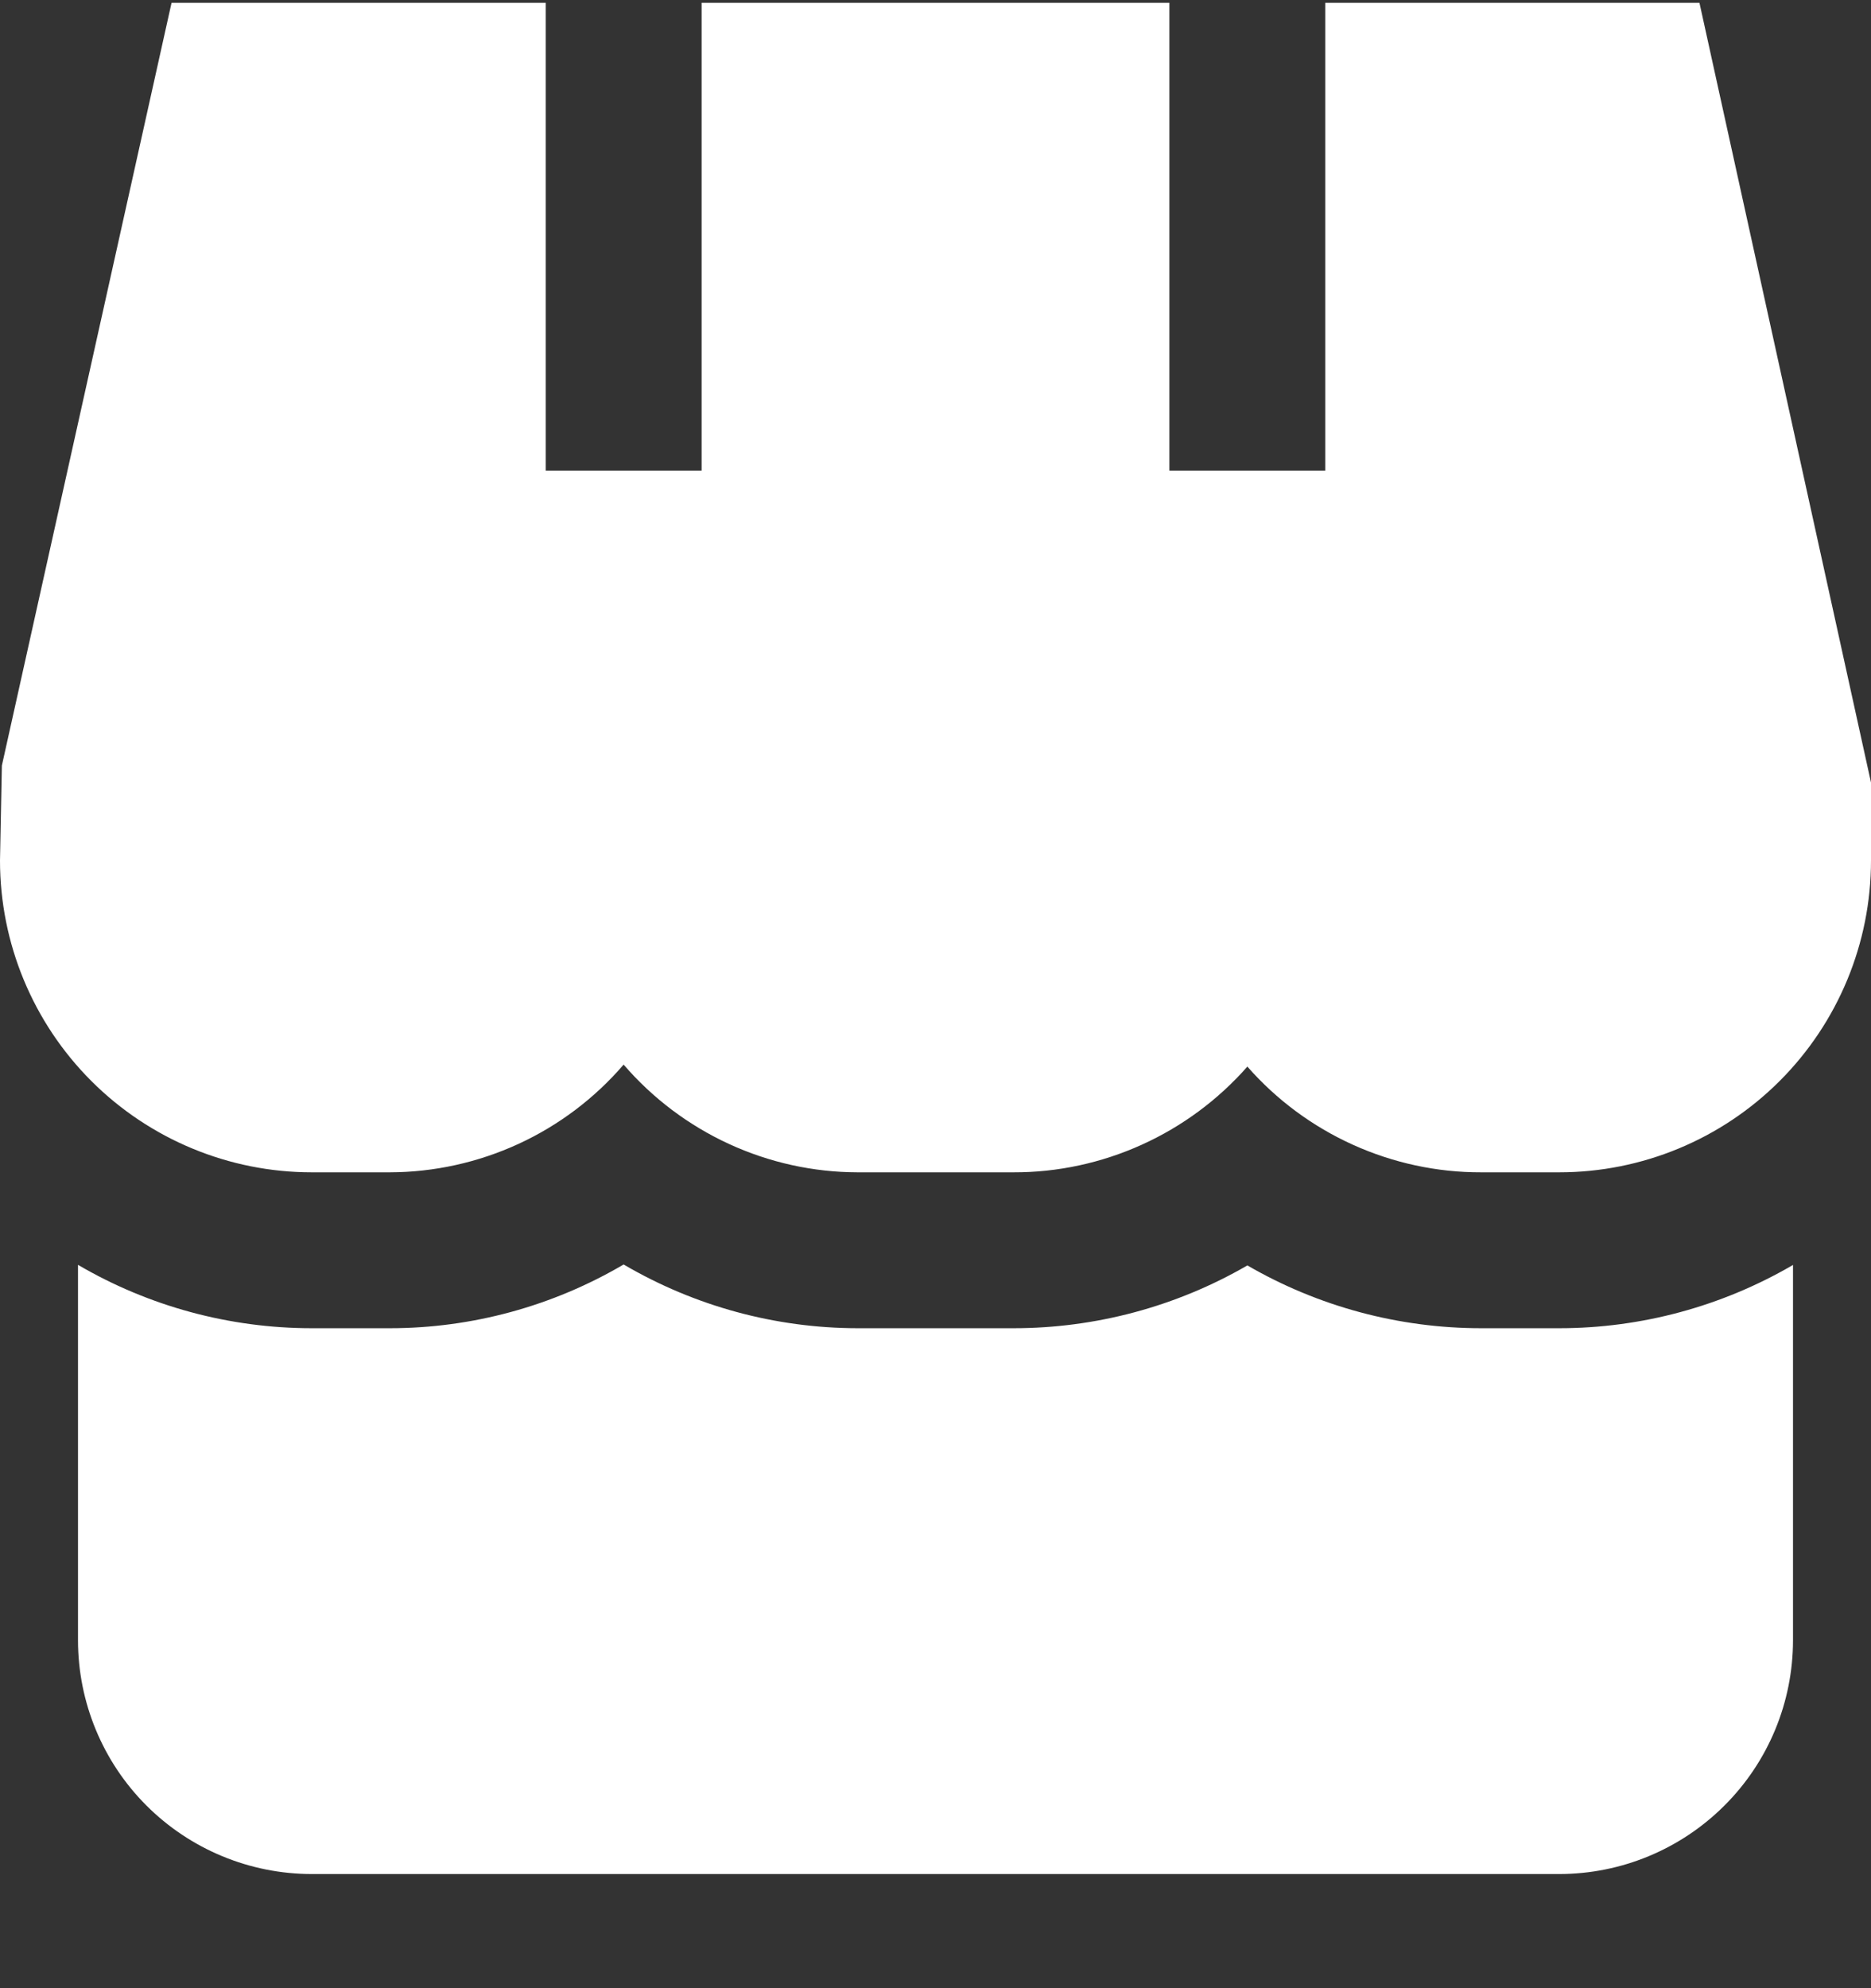 <svg width="16" height="17" viewBox="0 0 16 17" fill="none" xmlns="http://www.w3.org/2000/svg">
<rect x="0" y="0" width="16" height="17" fill="#333333" stroke="none"/>
<g clip-path="url(#clip0_402_685)">
<path d="M12.667 11.357C11.964 11.357 11.274 11.172 10.667 10.82C10.059 11.172 9.369 11.357 8.667 11.357H7.333C6.63 11.356 5.94 11.168 5.333 10.812C4.727 11.168 4.037 11.357 3.333 11.357H2.667C1.964 11.357 1.273 11.17 0.667 10.815V14.024C0.667 14.554 0.877 15.063 1.252 15.438C1.627 15.813 2.136 16.024 2.667 16.024H13.333C13.864 16.024 14.372 15.813 14.747 15.438C15.123 15.063 15.333 14.554 15.333 14.024V10.816C14.726 11.17 14.036 11.357 13.333 11.357H12.667Z" fill="white"/>
<path d="M11.333 0.024V4.024H10V0.024H6V4.024H4.667V0.024H1.467L0.016 6.546L0 7.358C0 8.065 0.281 8.743 0.781 9.243C1.281 9.743 1.959 10.024 2.667 10.024H3.333C3.713 10.023 4.088 9.94 4.434 9.781C4.779 9.622 5.085 9.391 5.333 9.103C5.581 9.391 5.888 9.622 6.233 9.781C6.578 9.94 6.953 10.023 7.333 10.024H8.667C9.045 10.025 9.419 9.944 9.764 9.788C10.109 9.632 10.417 9.404 10.667 9.12C10.916 9.404 11.224 9.632 11.569 9.788C11.914 9.944 12.288 10.025 12.667 10.024H13.333C14.041 10.024 14.719 9.743 15.219 9.243C15.719 8.743 16 8.065 16 7.358V6.691L14.533 0.024H11.333Z" fill="white"/>
</g>
<defs>
<clipPath id="clip0_402_685">
<rect width="16" height="16" fill="white" transform="translate(0 0.024)"/>
</clipPath>
</defs>
</svg>
